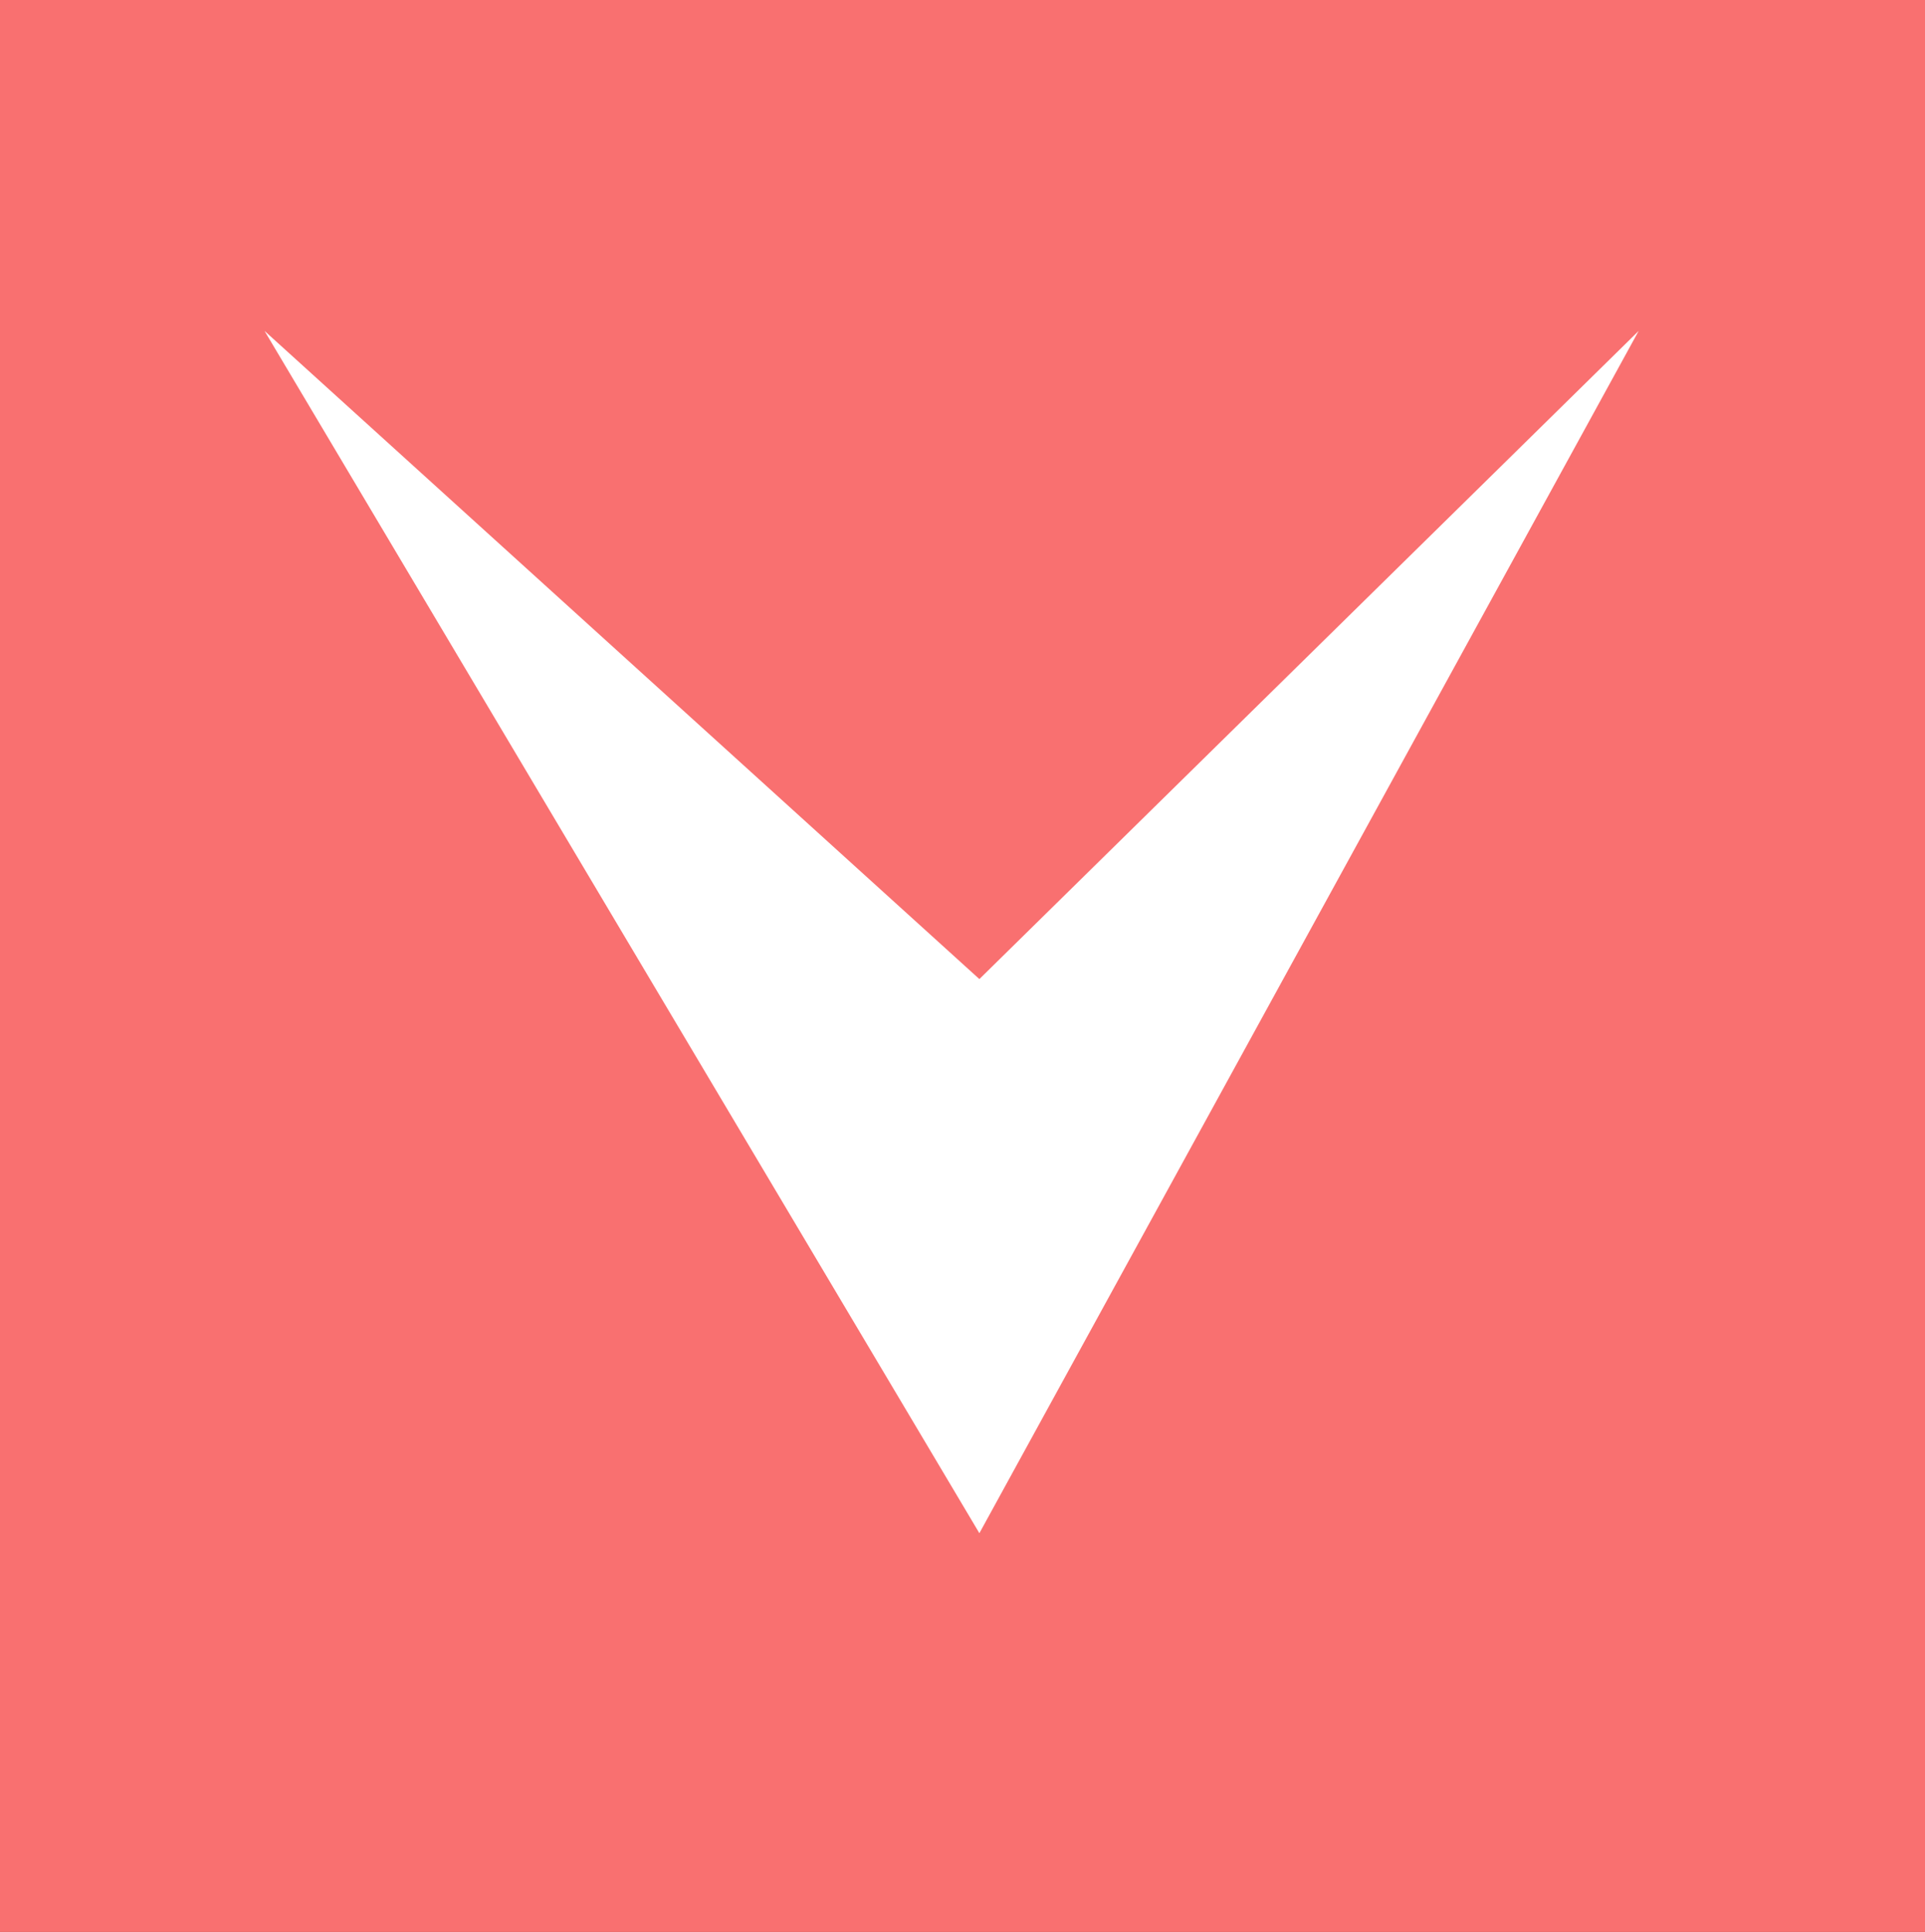 <svg xmlns="http://www.w3.org/2000/svg" width="23.496" height="23.58" viewBox="0 0 23.496 23.58">
  <rect x="0" y="0" width="23.496" height="23.58" fill="#333333" stroke="none"/>
  <g id="그룹_48506" data-name="그룹 48506" transform="translate(-764 -4091)">
    <path id="패스_33653" data-name="패스 33653" d="M17926.834,3280h-20.766v23.58h23.5V3280h-5.736" transform="translate(-17142.068 811)" fill="#f97070"/>
    <path id="패스_33654" data-name="패스 33654" d="M17910.354,3272.152l8.725,14.674,8.047-14.674-8.047,7.911Z" transform="translate(-17143.125 822.887)" fill="#fff"/>
  </g>
</svg>
